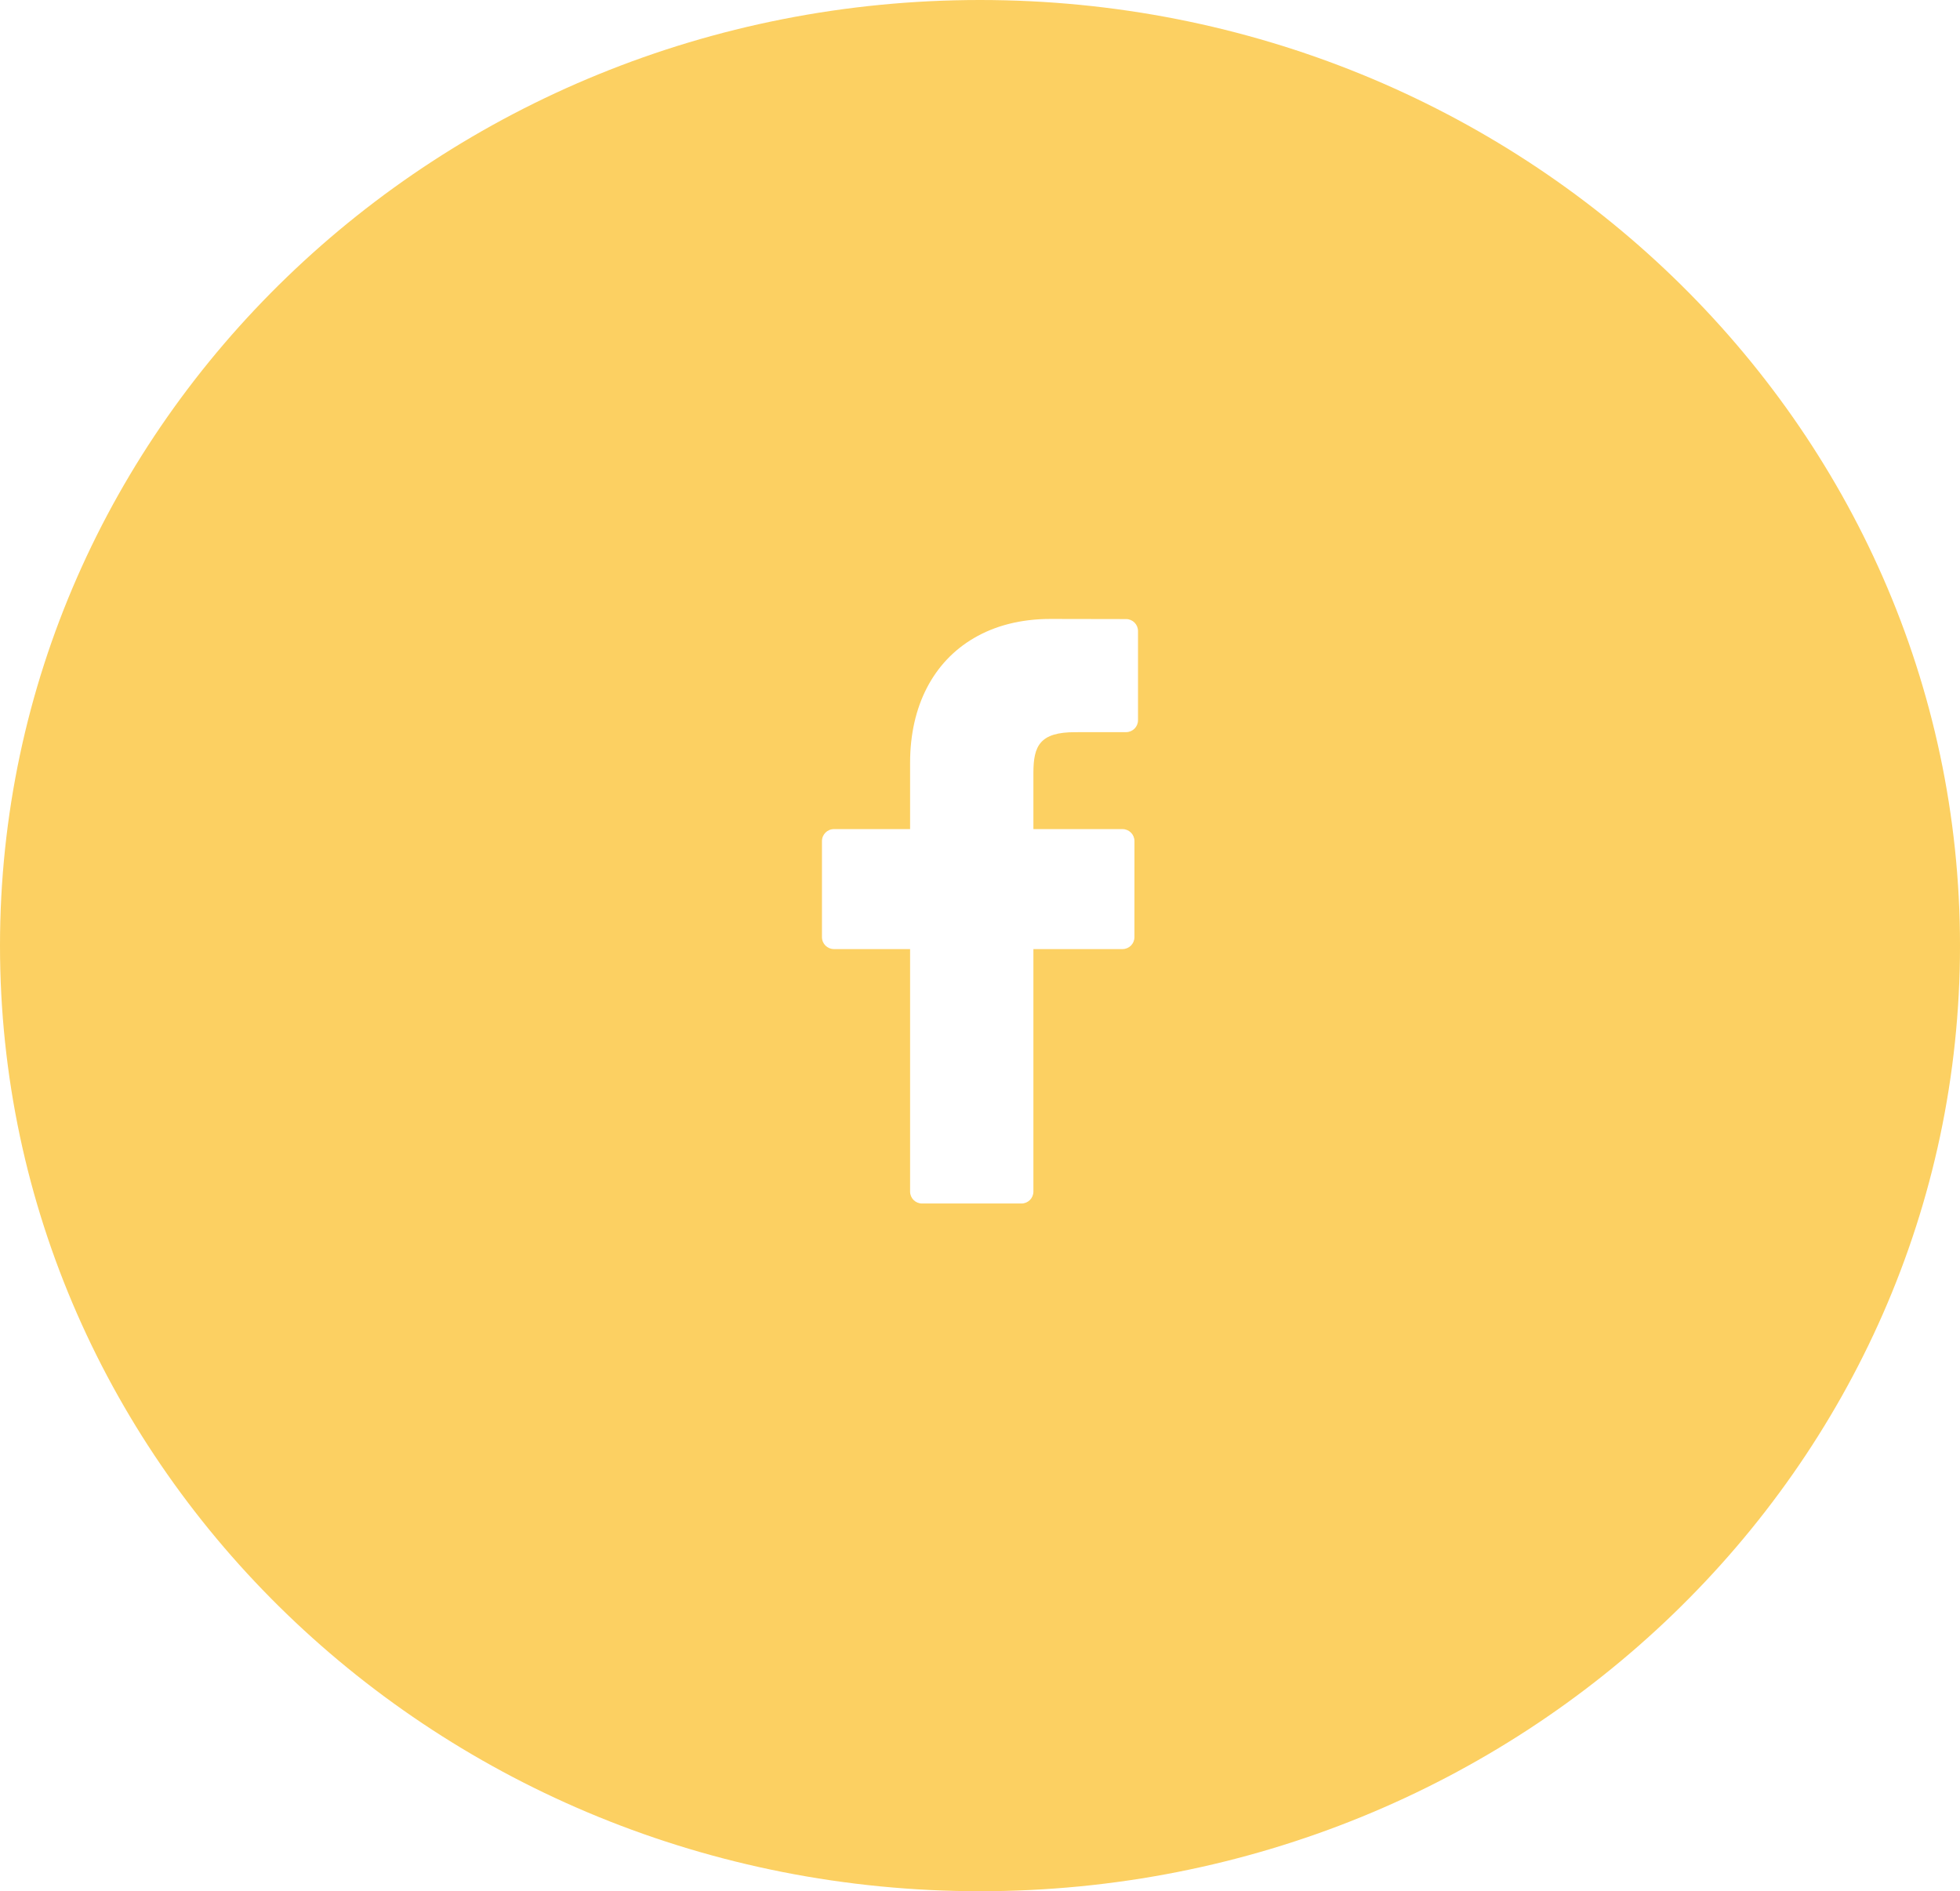 <svg width="57" height="55" viewBox="0 0 57 55" fill="none" xmlns="http://www.w3.org/2000/svg">
<path fill-rule="evenodd" clip-rule="evenodd" d="M28.5 55C44.24 55 57 42.688 57 27.5C57 12.312 44.24 0 28.5 0C12.76 0 0 12.312 0 27.5C0 42.688 12.76 55 28.5 55ZM30.545 18L32.749 18.004C32.94 18.004 33.095 18.159 33.095 18.351V20.945C33.095 21.137 32.94 21.292 32.749 21.292L31.264 21.293C30.24 21.293 30.053 21.691 30.053 22.477V24.112H32.645C32.737 24.112 32.825 24.149 32.891 24.215C32.955 24.279 32.992 24.367 32.992 24.46L32.991 27.254C32.991 27.446 32.836 27.601 32.645 27.601H30.053V34.653C30.053 34.845 29.898 35 29.706 35H26.814C26.622 35 26.467 34.845 26.467 34.653V27.601H24.251C24.06 27.601 23.904 27.446 23.904 27.254V24.46C23.904 24.268 24.06 24.112 24.251 24.112H26.467V22.184C26.467 20.521 27.151 19.244 28.319 18.559C28.936 18.196 29.689 18 30.545 18Z" fill="#FCD062"/>
</svg>
